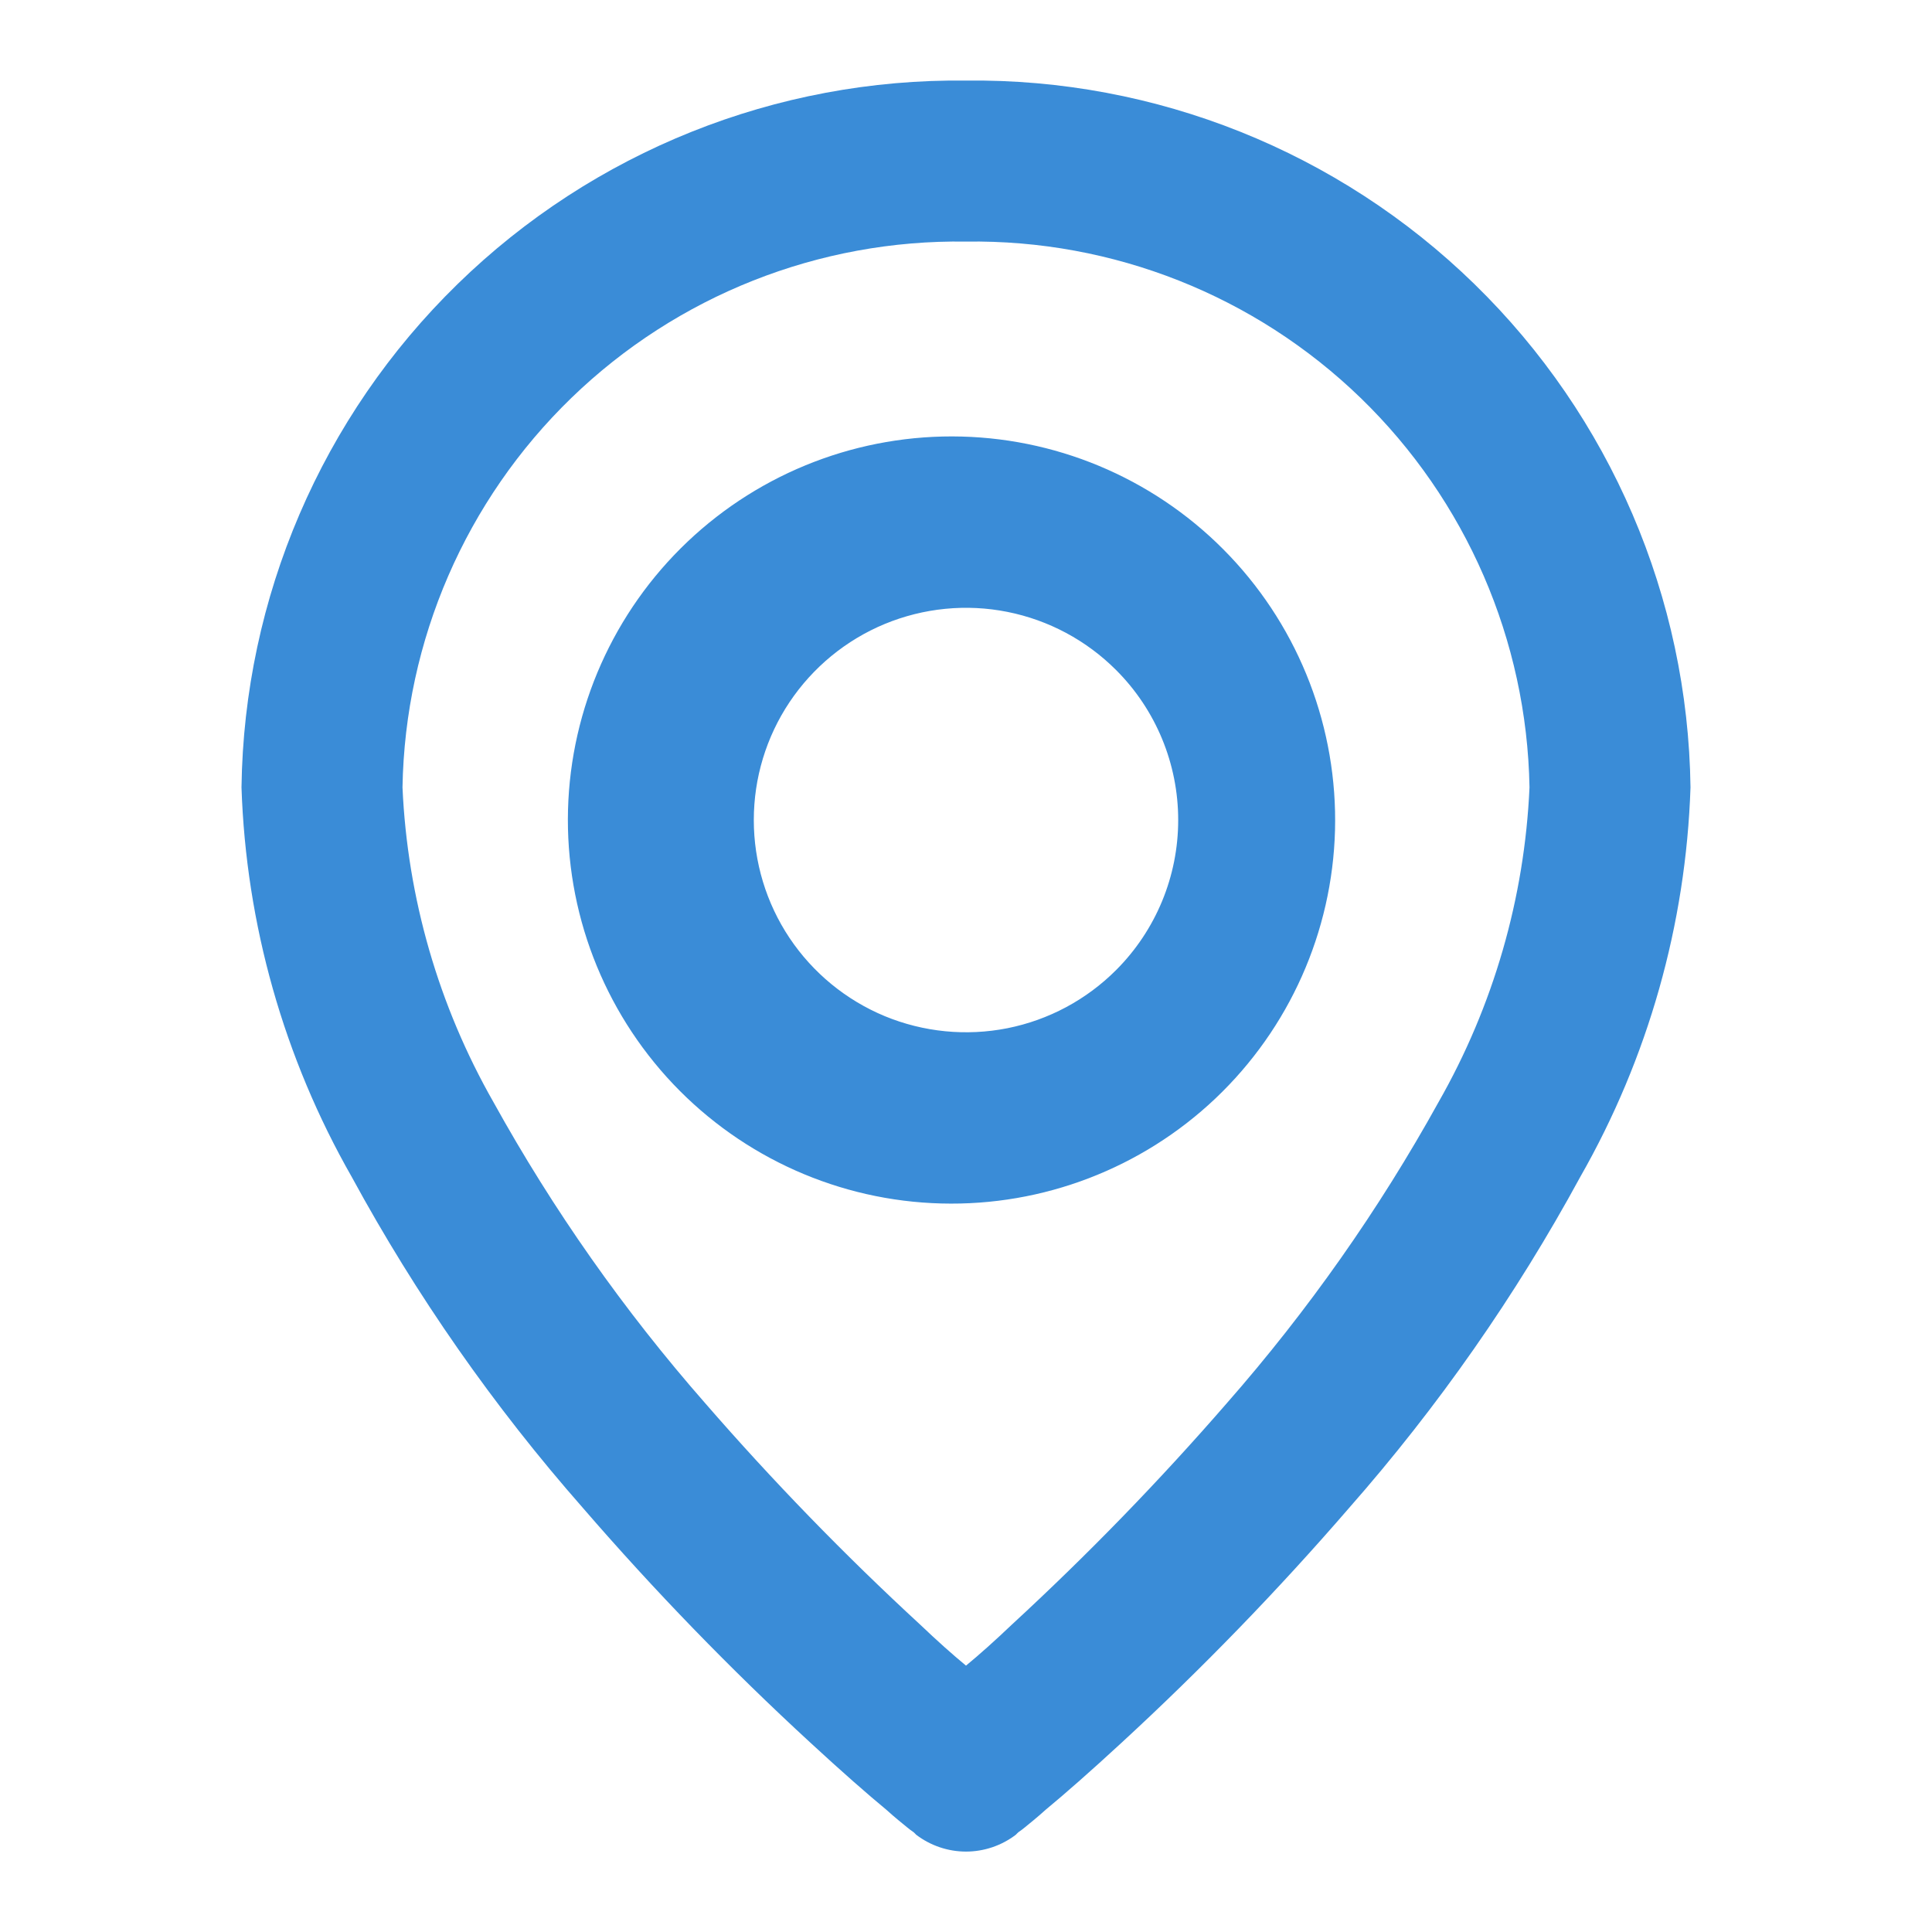<?xml version="1.0" encoding="UTF-8"?> <svg xmlns="http://www.w3.org/2000/svg" width="24" height="24" viewBox="0 0 24 24" fill="none"><path d="M15.277 6.907C14.408 5.99 13.209 5.456 11.946 5.423C10.682 5.39 9.458 5.86 8.541 6.729C7.624 7.599 7.09 8.797 7.056 10.06C7.023 11.324 7.493 12.549 8.362 13.466C9.232 14.383 10.43 14.917 11.693 14.95C12.957 14.984 14.182 14.514 15.099 13.645C16.016 12.775 16.55 11.577 16.584 10.314C16.617 9.051 16.148 7.826 15.278 6.908L15.277 6.907ZM13.864 12.051C13.495 12.42 13.026 12.671 12.514 12.773C12.003 12.874 11.473 12.822 10.991 12.623C10.509 12.423 10.098 12.085 9.808 11.652C9.518 11.218 9.364 10.708 9.364 10.187C9.364 9.665 9.518 9.156 9.808 8.722C10.098 8.289 10.509 7.951 10.991 7.751C11.473 7.552 12.003 7.499 12.514 7.601C13.026 7.703 13.495 7.954 13.864 8.323C14.359 8.817 14.636 9.488 14.636 10.187C14.636 10.886 14.359 11.556 13.864 12.051ZM12 1.001C9.643 0.973 7.371 1.883 5.684 3.529C3.996 5.175 3.031 7.423 3 9.781C3.056 11.481 3.526 13.143 4.37 14.621C5.17 16.093 6.133 17.472 7.24 18.731C8.127 19.757 9.071 20.732 10.07 21.651C10.46 22.011 10.78 22.291 11.01 22.481C11.12 22.581 11.21 22.651 11.27 22.701C11.295 22.722 11.322 22.742 11.35 22.761L11.37 22.78L11.38 22.791C11.558 22.927 11.776 23.001 12 23.001C12.224 23.001 12.442 22.927 12.62 22.791L12.63 22.78L12.65 22.761C12.678 22.742 12.705 22.722 12.73 22.701C12.79 22.651 12.88 22.581 12.99 22.481C13.22 22.291 13.54 22.011 13.93 21.651C14.928 20.732 15.873 19.757 16.76 18.731C17.867 17.472 18.83 16.093 19.63 14.621C20.474 13.143 20.944 11.481 21 9.781C20.969 7.423 20.004 5.175 18.316 3.529C16.629 1.883 14.357 0.973 12 1.001ZM17.87 13.691C17.13 15.028 16.248 16.282 15.24 17.431C14.402 18.396 13.511 19.314 12.57 20.181C12.36 20.381 12.17 20.551 12 20.691C11.83 20.551 11.64 20.381 11.43 20.181C10.489 19.314 9.598 18.396 8.76 17.431C7.752 16.282 6.87 15.028 6.13 13.691C5.448 12.495 5.061 11.155 5 9.781C5.031 7.954 5.786 6.214 7.098 4.943C8.411 3.672 10.173 2.974 12 3.001C13.827 2.974 15.589 3.672 16.902 4.943C18.214 6.214 18.968 7.954 19 9.781C18.939 11.155 18.552 12.495 17.87 13.691Z" fill="#3A8CD7"></path></svg> 